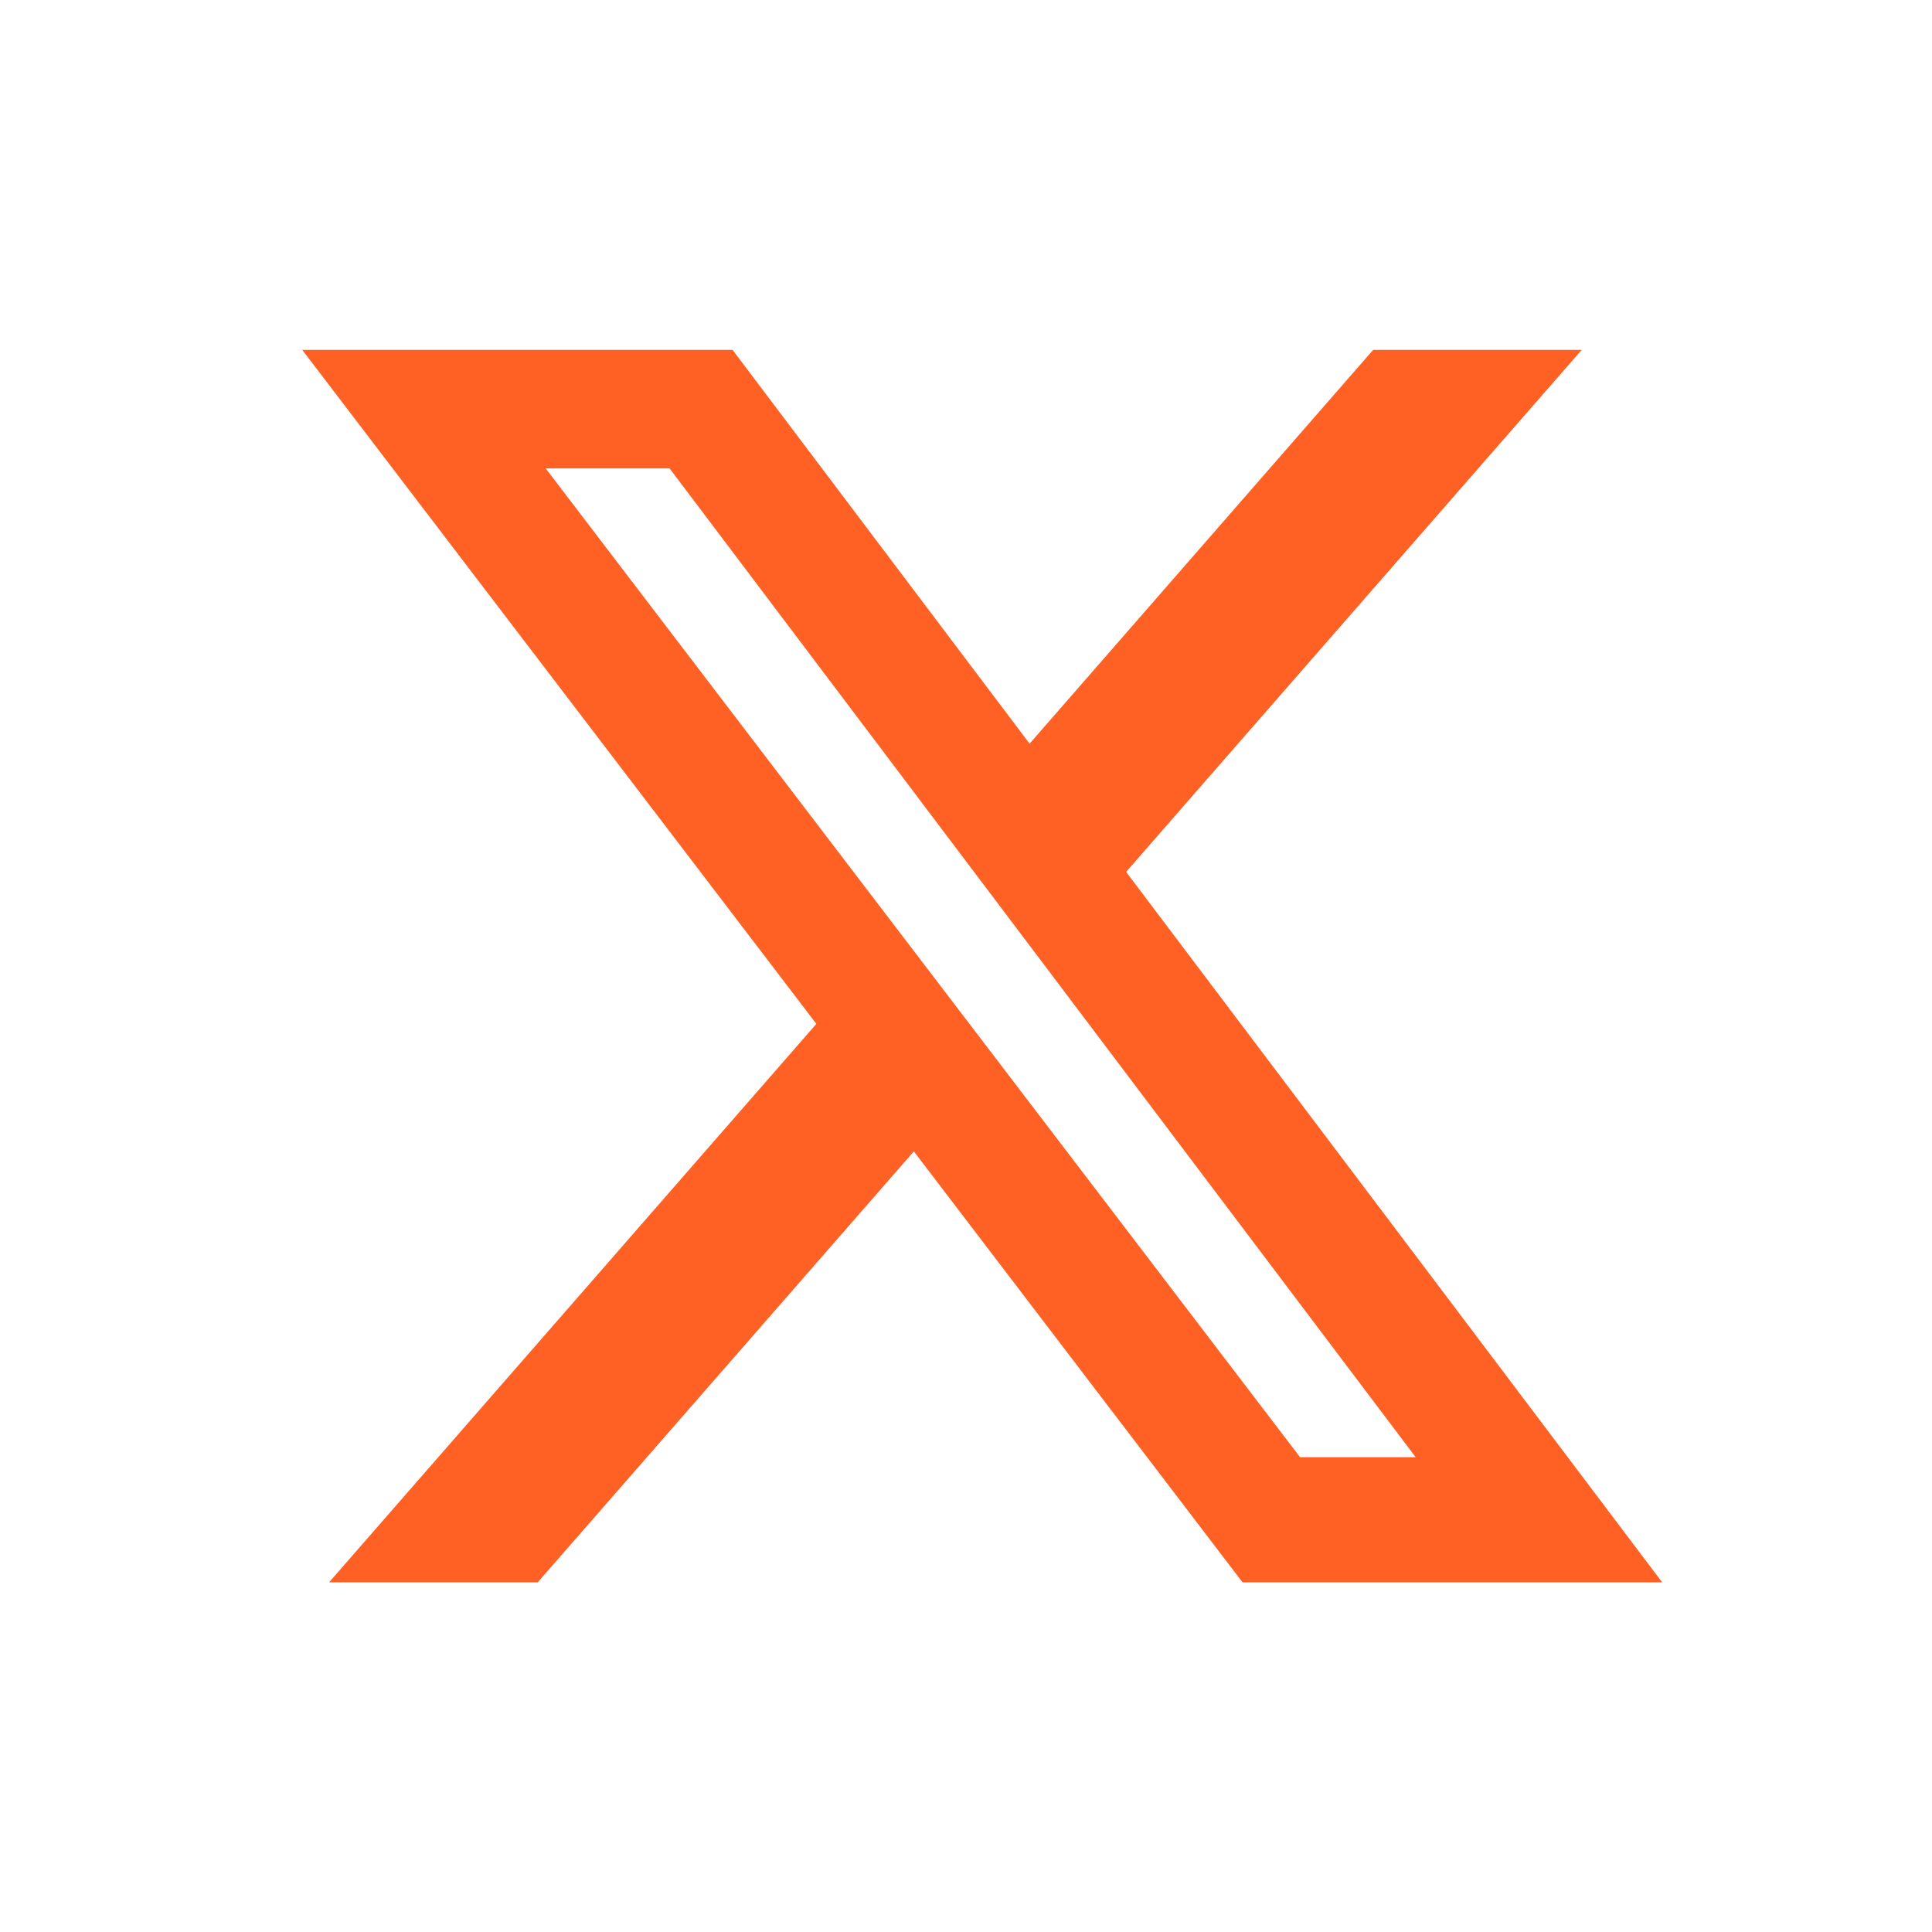<svg width="24" height="24" viewBox="0 0 24 24" fill="none" xmlns="http://www.w3.org/2000/svg">
<path d="M17.058 4.346H19.649L13.989 10.831L20.648 19.656H15.435L11.352 14.303L6.68 19.656H4.088L10.141 12.719L3.754 4.346H9.1L12.79 9.238L17.058 4.346ZM16.15 18.102H17.586L8.318 5.819H6.779L16.15 18.102Z" fill="#FF6124"/>
</svg>
